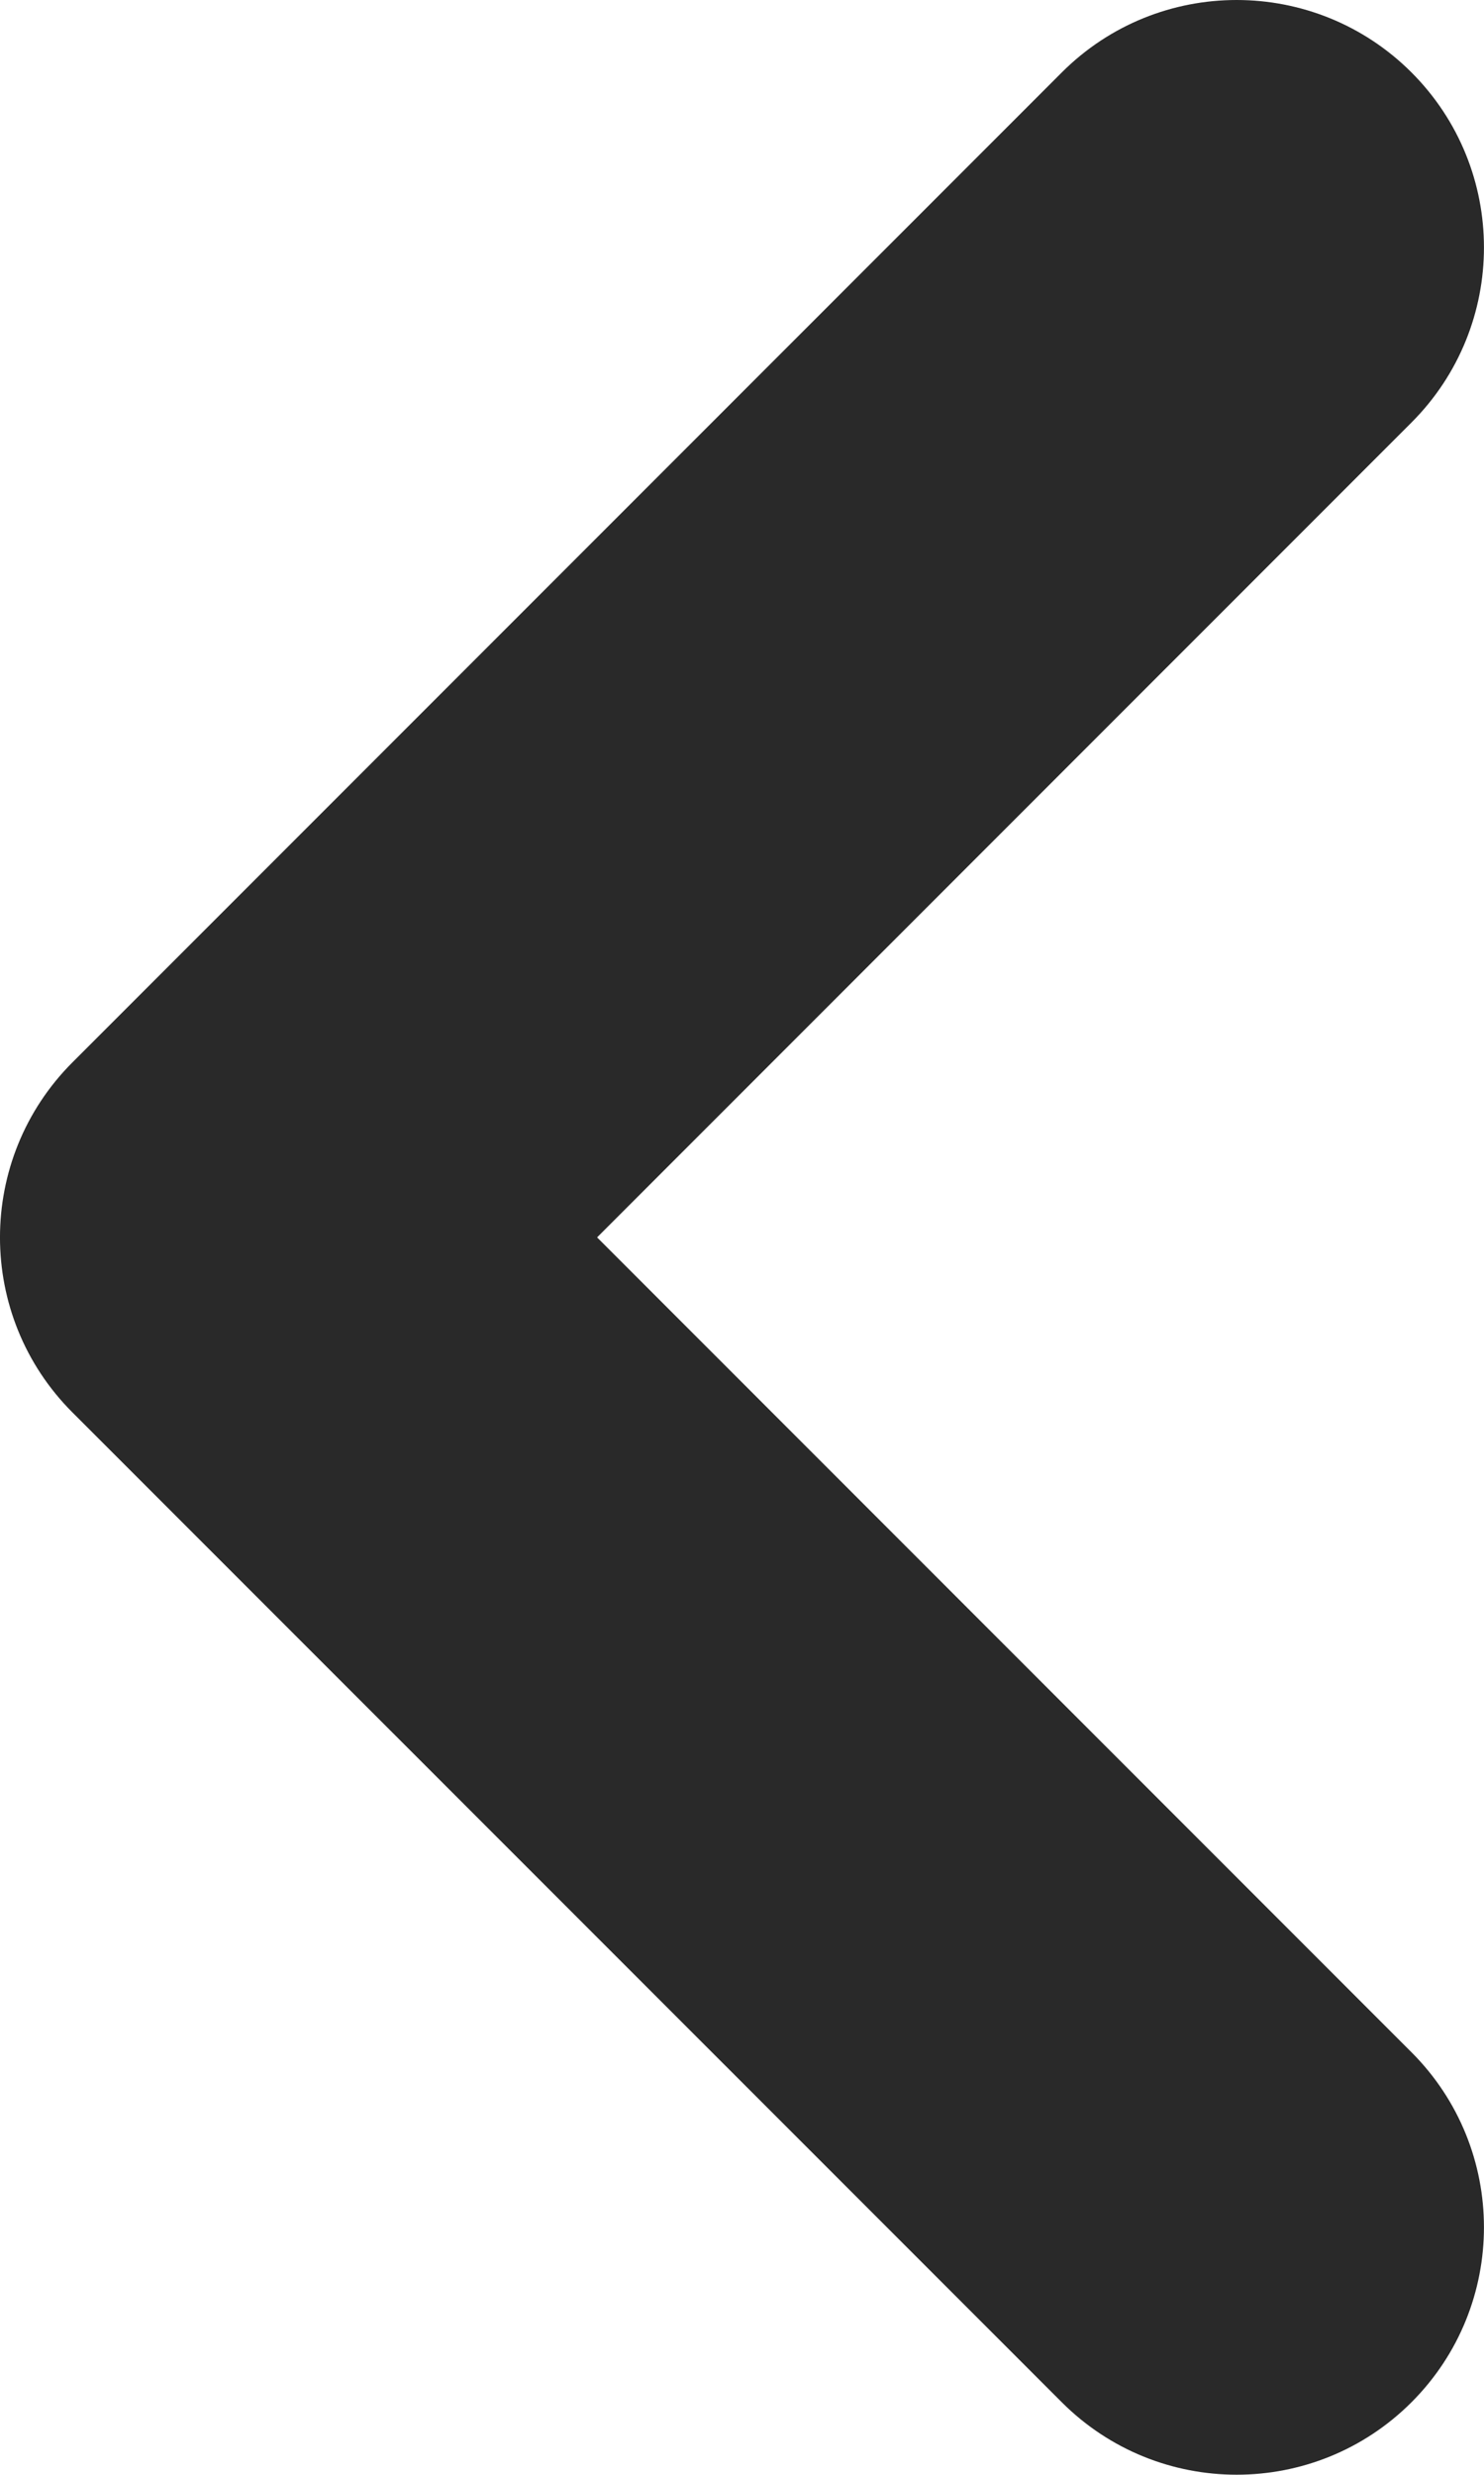 <?xml version="1.0" encoding="UTF-8"?><svg id="Livello_2" xmlns="http://www.w3.org/2000/svg" viewBox="0 0 250 416.67"><defs><style>.cls-1{fill:#292929;}</style></defs><g id="Livello_1-2"><path class="cls-1" d="m208.33,0c10.66,0,21.33,4.07,29.46,12.2,16.27,16.27,16.27,42.65,0,58.93L100.59,208.33l137.2,137.2c16.27,16.27,16.27,42.65,0,58.92-16.27,16.27-42.65,16.27-58.92,0L12.2,237.8c-16.27-16.27-16.27-42.65,0-58.93L178.87,12.2c8.14-8.14,18.8-12.2,29.46-12.2Z"/></g></svg>